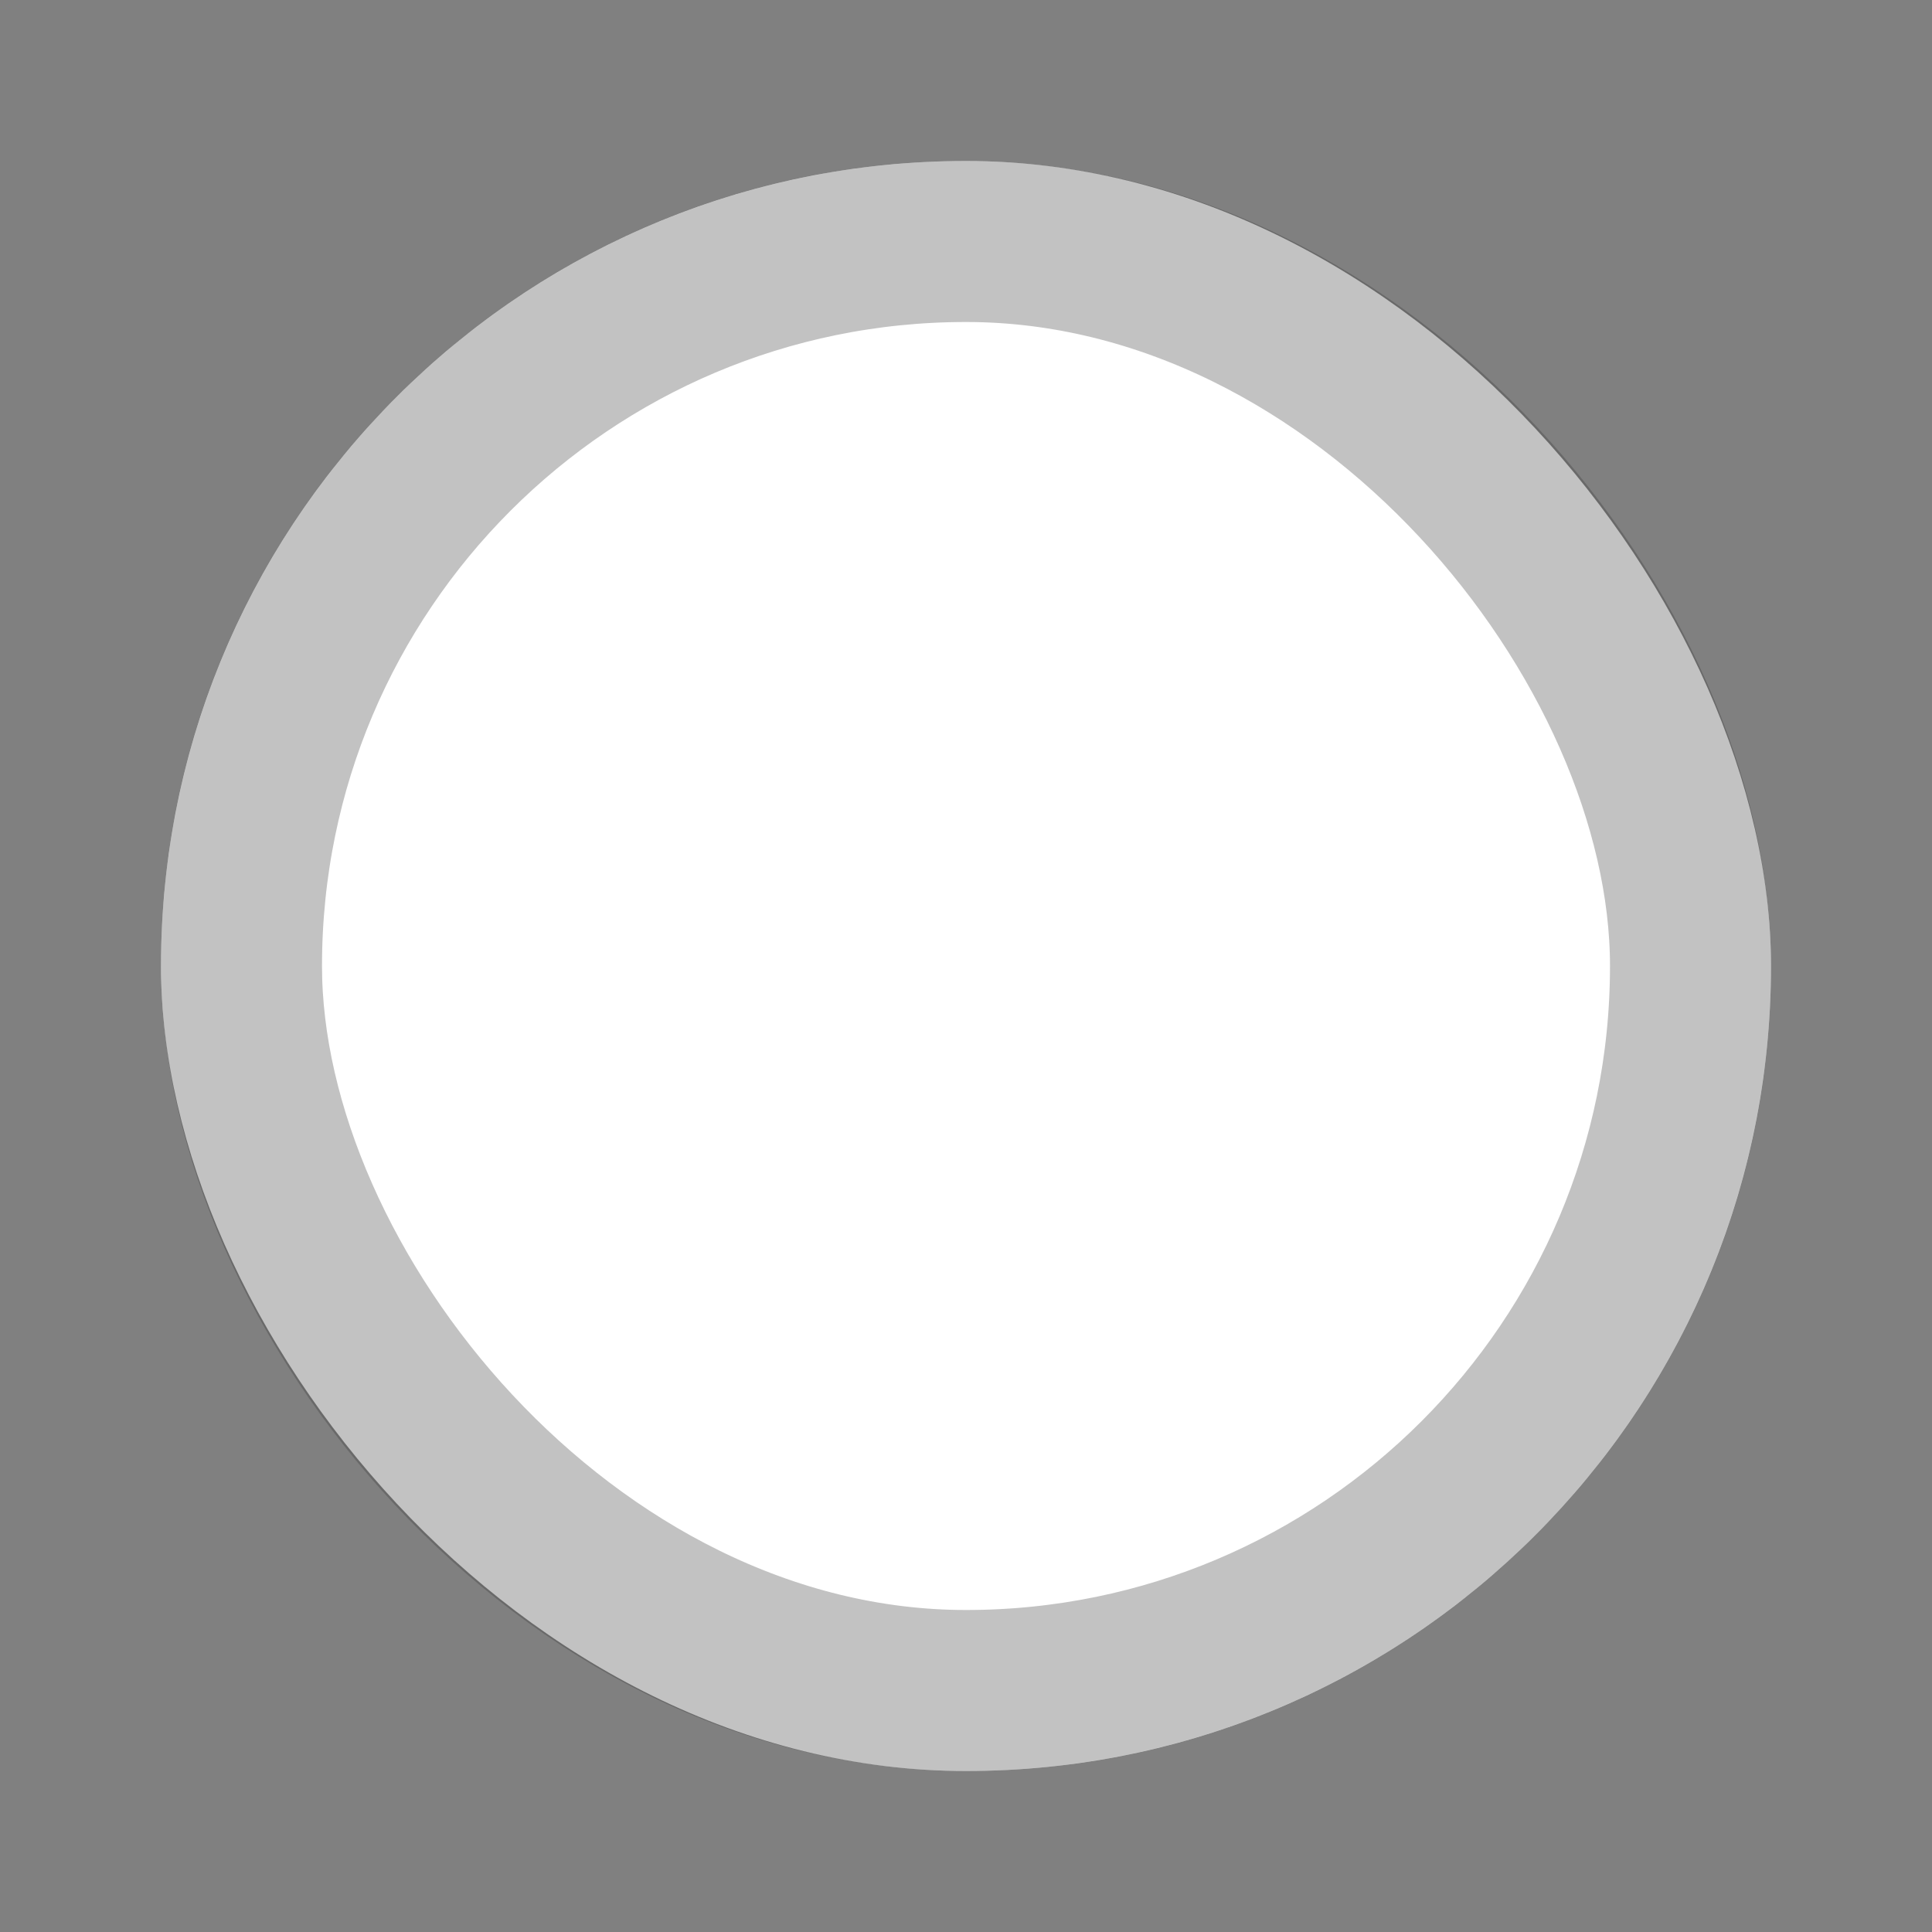 <svg width="24" height="24" viewBox="0 0 24 24" fill="none" xmlns="http://www.w3.org/2000/svg">
<rect x="0" y="0" width="24" height="24" fill="#808080" stroke="none"/>
<rect x="2" y="2" width="20" height="20" rx="10" fill="white"/>
<rect x="3" y="3" width="18" height="18" rx="9" stroke="#333333" stroke-opacity="0.3" stroke-width="2"/>
</svg>

